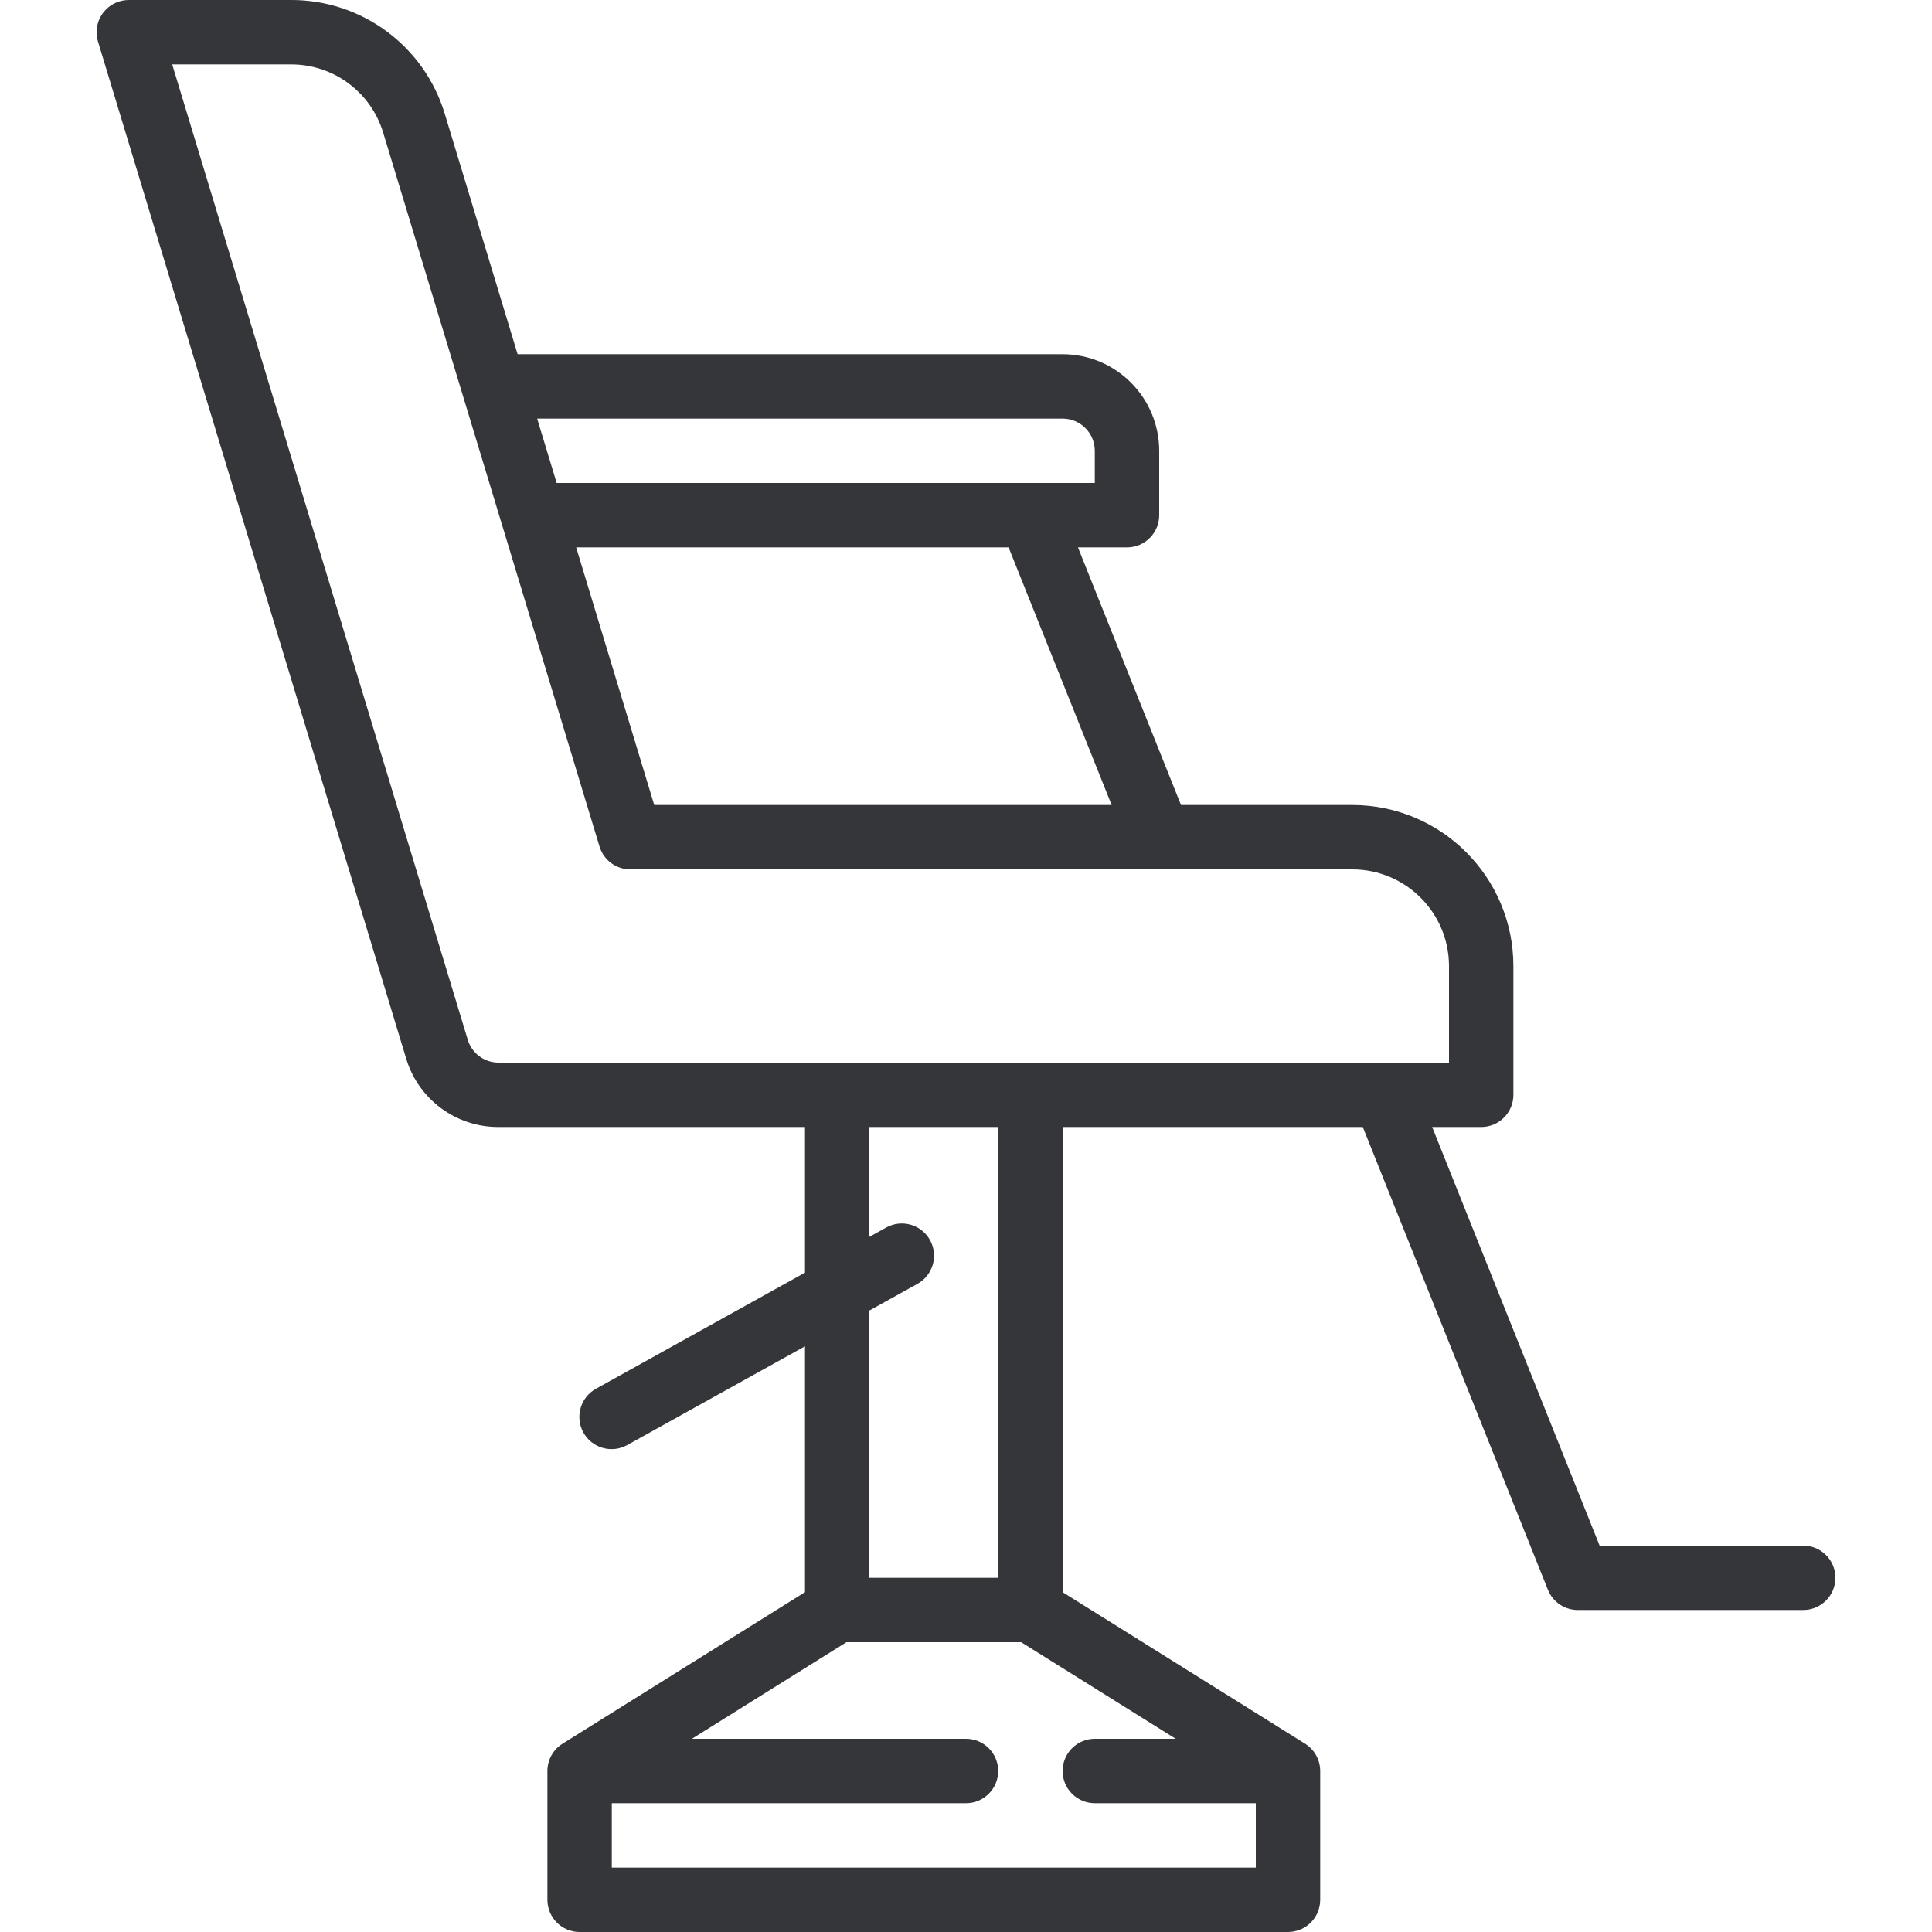 <?xml version="1.0" encoding="UTF-8"?> <svg xmlns="http://www.w3.org/2000/svg" width="512" height="512" viewBox="0 0 512 512" fill="none"> <g clip-path="url(#clip0_673_45)"> <path d="M477.867 409.601H423.911L379.538 298.668H392.533C397.246 298.668 401.066 294.847 401.066 290.135V256.001C401.039 232.448 381.952 213.361 358.4 213.335H312.977L285.671 145.069H298.667C303.38 145.069 307.2 141.248 307.2 136.536V119.468C307.184 105.337 295.732 93.885 281.6 93.868H137.173L117.911 30.294C112.527 12.255 95.901 -0.079 77.077 0H34.133C29.42 0 25.6 3.821 25.6 8.533C25.6 9.372 25.723 10.205 25.966 11.008L107.627 280.491C110.857 291.315 120.833 298.715 132.128 298.667H213.334V337.26L157.99 368.007C153.851 370.261 152.322 375.443 154.575 379.582C156.828 383.721 162.01 385.25 166.149 382.997C166.192 382.973 166.235 382.95 166.278 382.925L213.334 356.783V421.936L149.078 462.097C146.583 463.656 145.067 466.391 145.067 469.333V503.466C145.067 508.179 148.888 511.999 153.6 511.999H341.333C346.046 511.999 349.866 508.178 349.866 503.466V469.333C349.866 466.391 348.35 463.656 345.855 462.097L281.599 421.936V298.667H361.155L410.21 421.302C411.505 424.542 414.643 426.667 418.133 426.667H477.867C482.58 426.667 486.4 422.846 486.4 418.134C486.4 413.422 482.579 409.601 477.867 409.601V409.601ZM294.596 213.334H173.377L152.69 145.068H267.29L294.596 213.334ZM281.6 110.934C286.311 110.94 290.128 114.757 290.133 119.467V128H147.52L142.347 110.933H281.6V110.934ZM123.962 275.541L45.636 17.067H77.077C88.372 17.019 98.347 24.42 101.577 35.243L158.88 224.342C159.97 227.94 163.287 230.4 167.047 230.4H358.4C372.532 230.416 383.983 241.869 384 256V281.601H132.128C128.363 281.617 125.038 279.149 123.962 275.541V275.541ZM162.133 494.933V477.866H256C260.713 477.866 264.533 474.045 264.533 469.333C264.533 464.62 260.712 460.8 256 460.8H183.36L224.32 435.2H270.624L311.585 460.8H290.134C285.421 460.8 281.601 464.621 281.601 469.333C281.601 474.046 285.422 477.866 290.134 477.866H332.801V494.933H162.133ZM264.533 418.134H230.4V347.307L243.077 340.266C247.216 338.013 248.746 332.831 246.492 328.692C244.239 324.553 239.057 323.024 234.918 325.277C234.875 325.3 234.832 325.324 234.789 325.349L230.4 327.78V298.667H264.533V418.134Z" fill="#343639"></path> </g> <defs> <clipPath id="clip0_673_45"> <rect width="512" height="512" fill="white"></rect> </clipPath> </defs> </svg> 